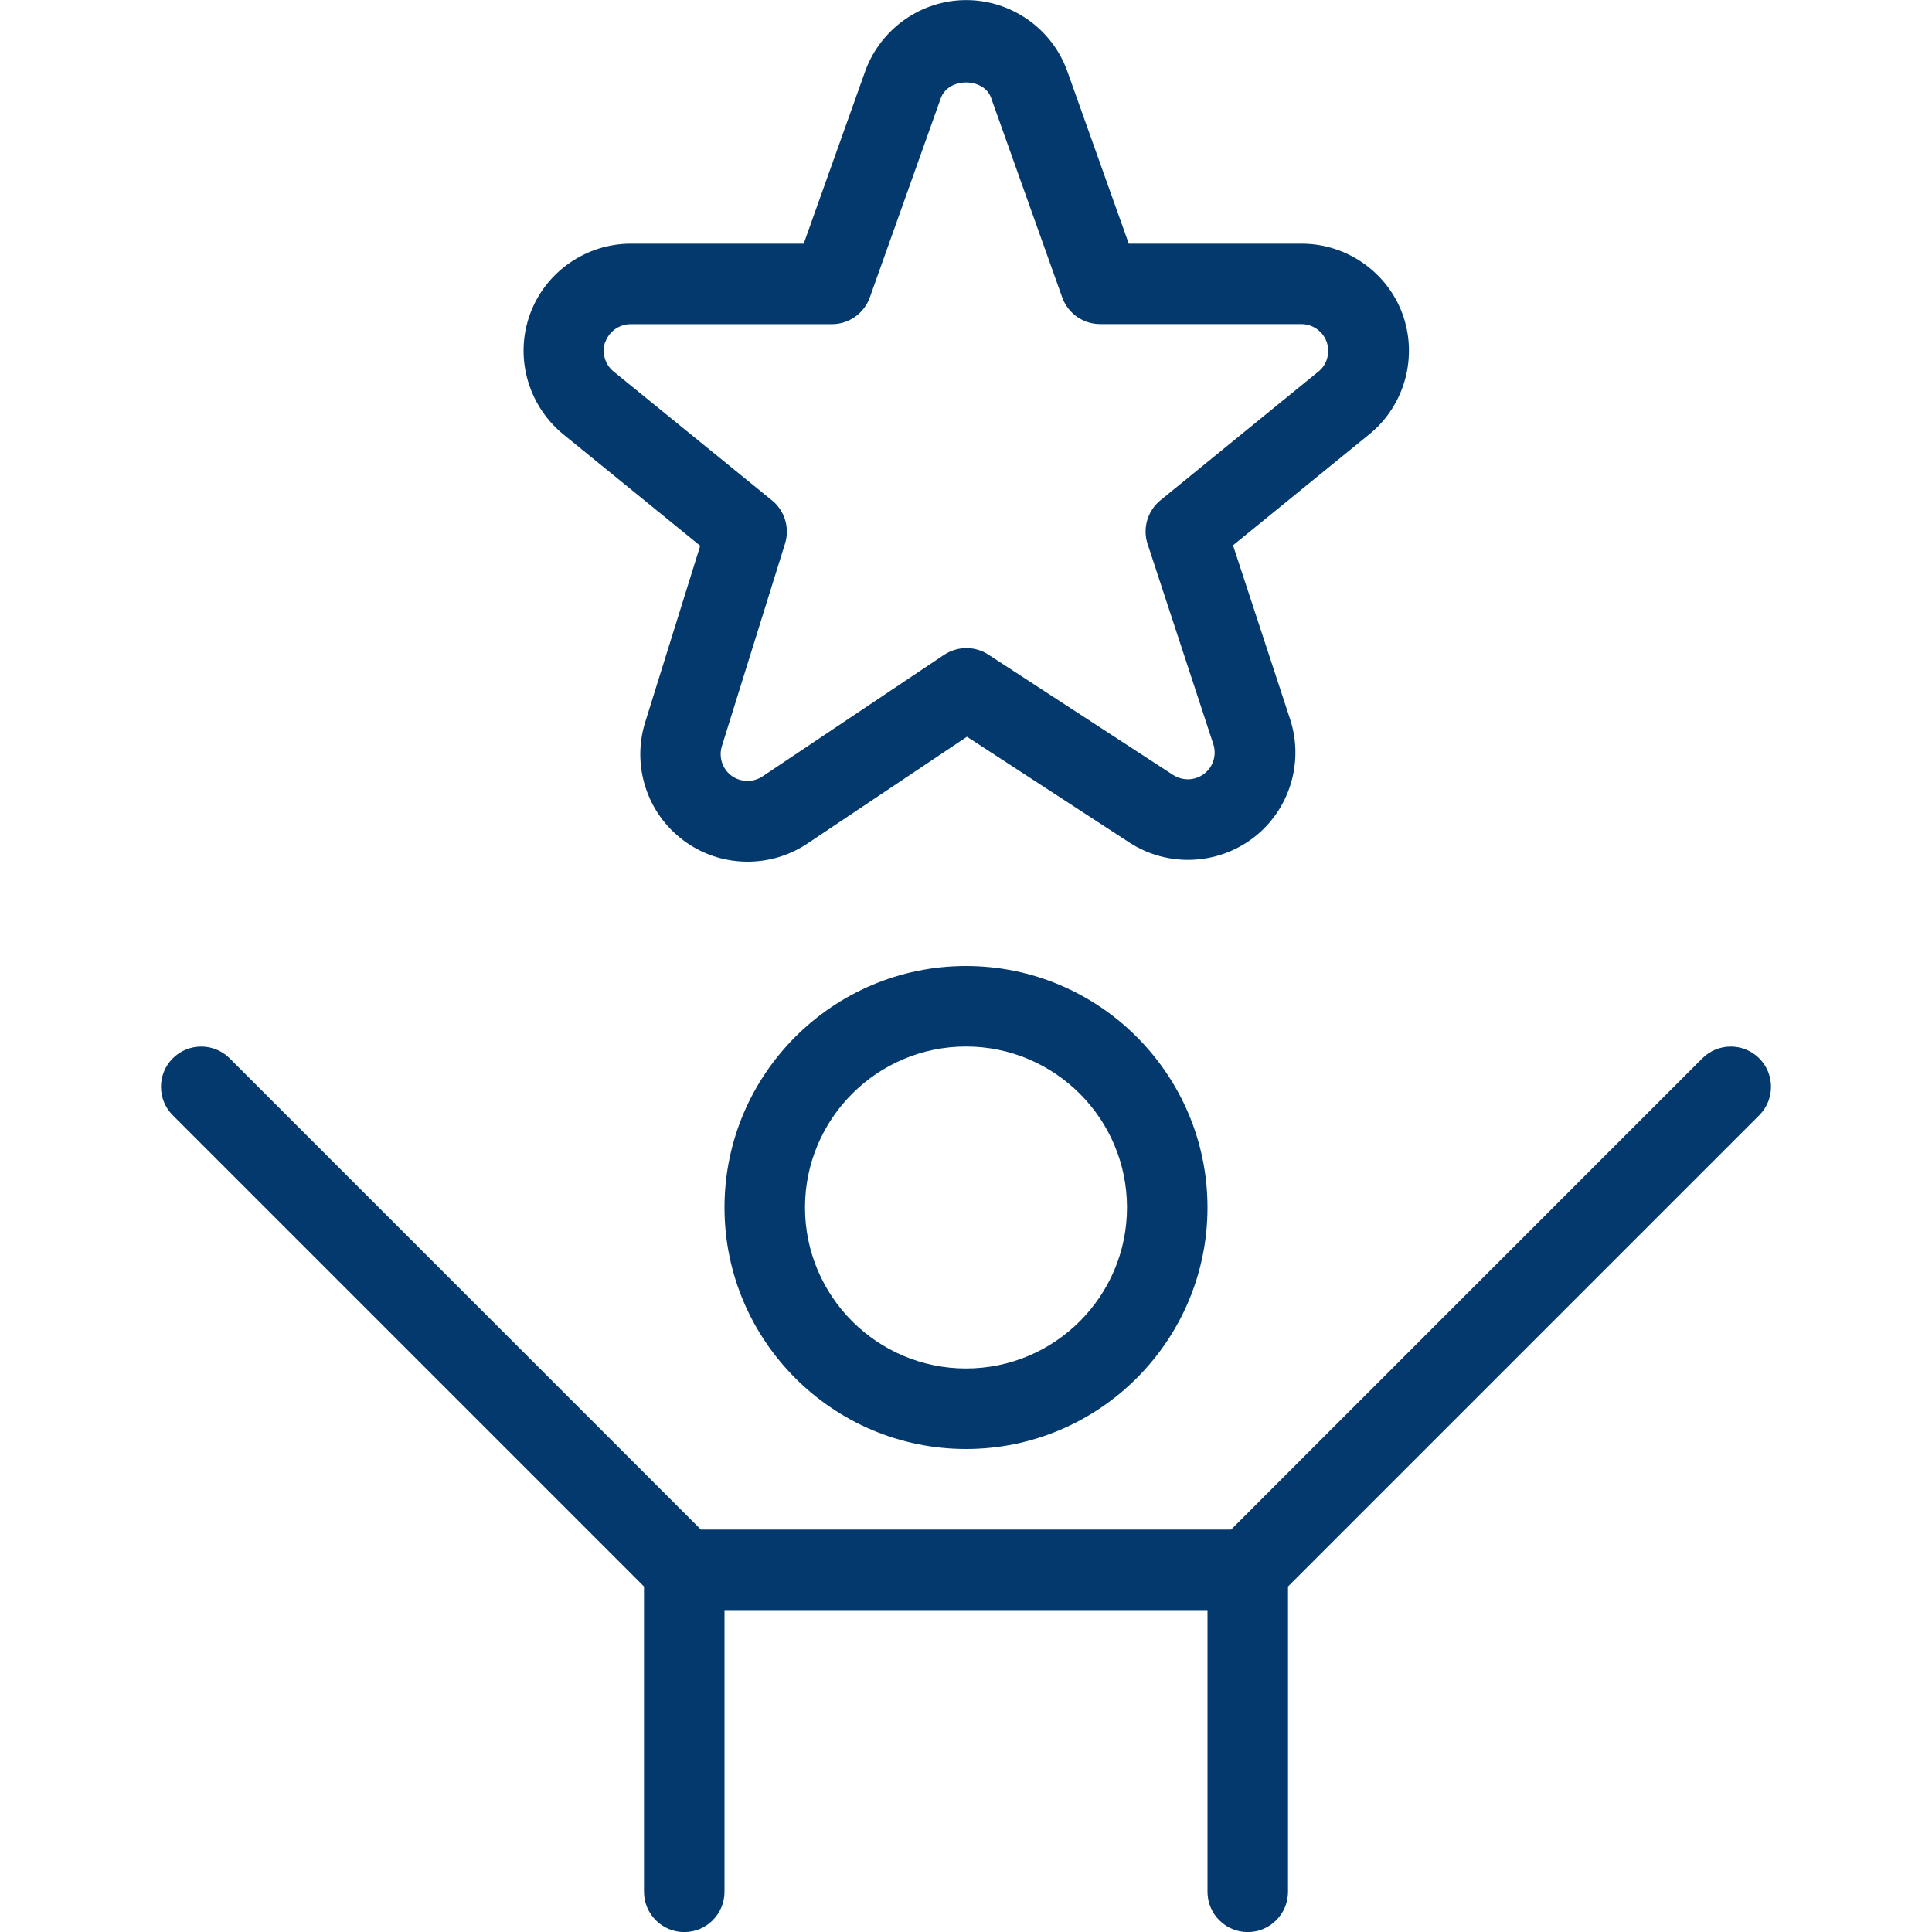 <svg width="24" height="24" viewBox="0 0 24 24" fill="none" xmlns="http://www.w3.org/2000/svg">
<g clip-path="url(#clip0_108_25)">
<path d="M12 12C10.346 12 9 13.346 9 15C9 16.654 10.346 18 12 18C13.654 18 15 16.654 15 15C15 13.346 13.654 12 12 12ZM12 17C10.897 17 10 16.103 10 15C10 13.897 10.897 13 12 13C13.103 13 14 13.897 14 15C14 16.103 13.103 17 12 17ZM21.854 13.854L16 19.708V23.501C16 23.777 15.776 24.001 15.5 24.001C15.224 24.001 15 23.777 15 23.501V20.001H9V23.501C9 23.777 8.776 24.001 8.5 24.001C8.224 24.001 8 23.777 8 23.501V19.708L2.146 13.854C1.951 13.659 1.951 13.342 2.146 13.147C2.341 12.952 2.658 12.952 2.853 13.147L8.707 19.001H15.293L21.147 13.147C21.342 12.952 21.659 12.952 21.854 13.147C22.049 13.342 22.049 13.659 21.854 13.854ZM8.698 6.781L8.015 8.971C7.846 9.511 8.036 10.1 8.488 10.438C8.72 10.612 8.997 10.704 9.288 10.704C9.552 10.704 9.809 10.626 10.03 10.479L12.012 9.152L14.031 10.467C14.504 10.774 15.123 10.75 15.573 10.405C16.021 10.06 16.202 9.467 16.025 8.931L15.317 6.774L17.028 5.38C17.455 5.021 17.613 4.427 17.423 3.902C17.232 3.379 16.728 3.027 16.17 3.027H14.022L13.253 0.87C13.06 0.35 12.558 0.001 12.003 0.001C11.448 0.001 10.946 0.35 10.751 0.876L9.984 3.027H7.836C7.279 3.027 6.776 3.378 6.585 3.9C6.393 4.423 6.549 5.016 6.982 5.383L8.7 6.781H8.698ZM7.521 4.245C7.569 4.115 7.695 4.027 7.834 4.027H10.334C10.545 4.027 10.734 3.894 10.805 3.695L11.688 1.217C11.784 0.958 12.219 0.964 12.31 1.211L13.195 3.694C13.266 3.893 13.455 4.026 13.666 4.026H16.166C16.306 4.026 16.432 4.114 16.479 4.244C16.527 4.375 16.487 4.524 16.386 4.609L14.415 6.215C14.255 6.346 14.191 6.562 14.256 6.758L15.072 9.243C15.116 9.377 15.072 9.526 14.96 9.611C14.847 9.699 14.692 9.703 14.573 9.627L12.278 8.132C12.11 8.022 11.894 8.025 11.727 8.135L9.472 9.645C9.354 9.724 9.197 9.718 9.085 9.635C8.973 9.551 8.925 9.403 8.968 9.267L9.752 6.753C9.813 6.558 9.749 6.345 9.59 6.216L7.617 4.611C7.511 4.521 7.472 4.373 7.52 4.242L7.521 4.245Z" fill="#03396C"/>
</g>
<defs>
<clipPath id="clip0_108_25">
<rect width="24" height="24" fill="white"/>
</clipPath>
</defs>
</svg>
